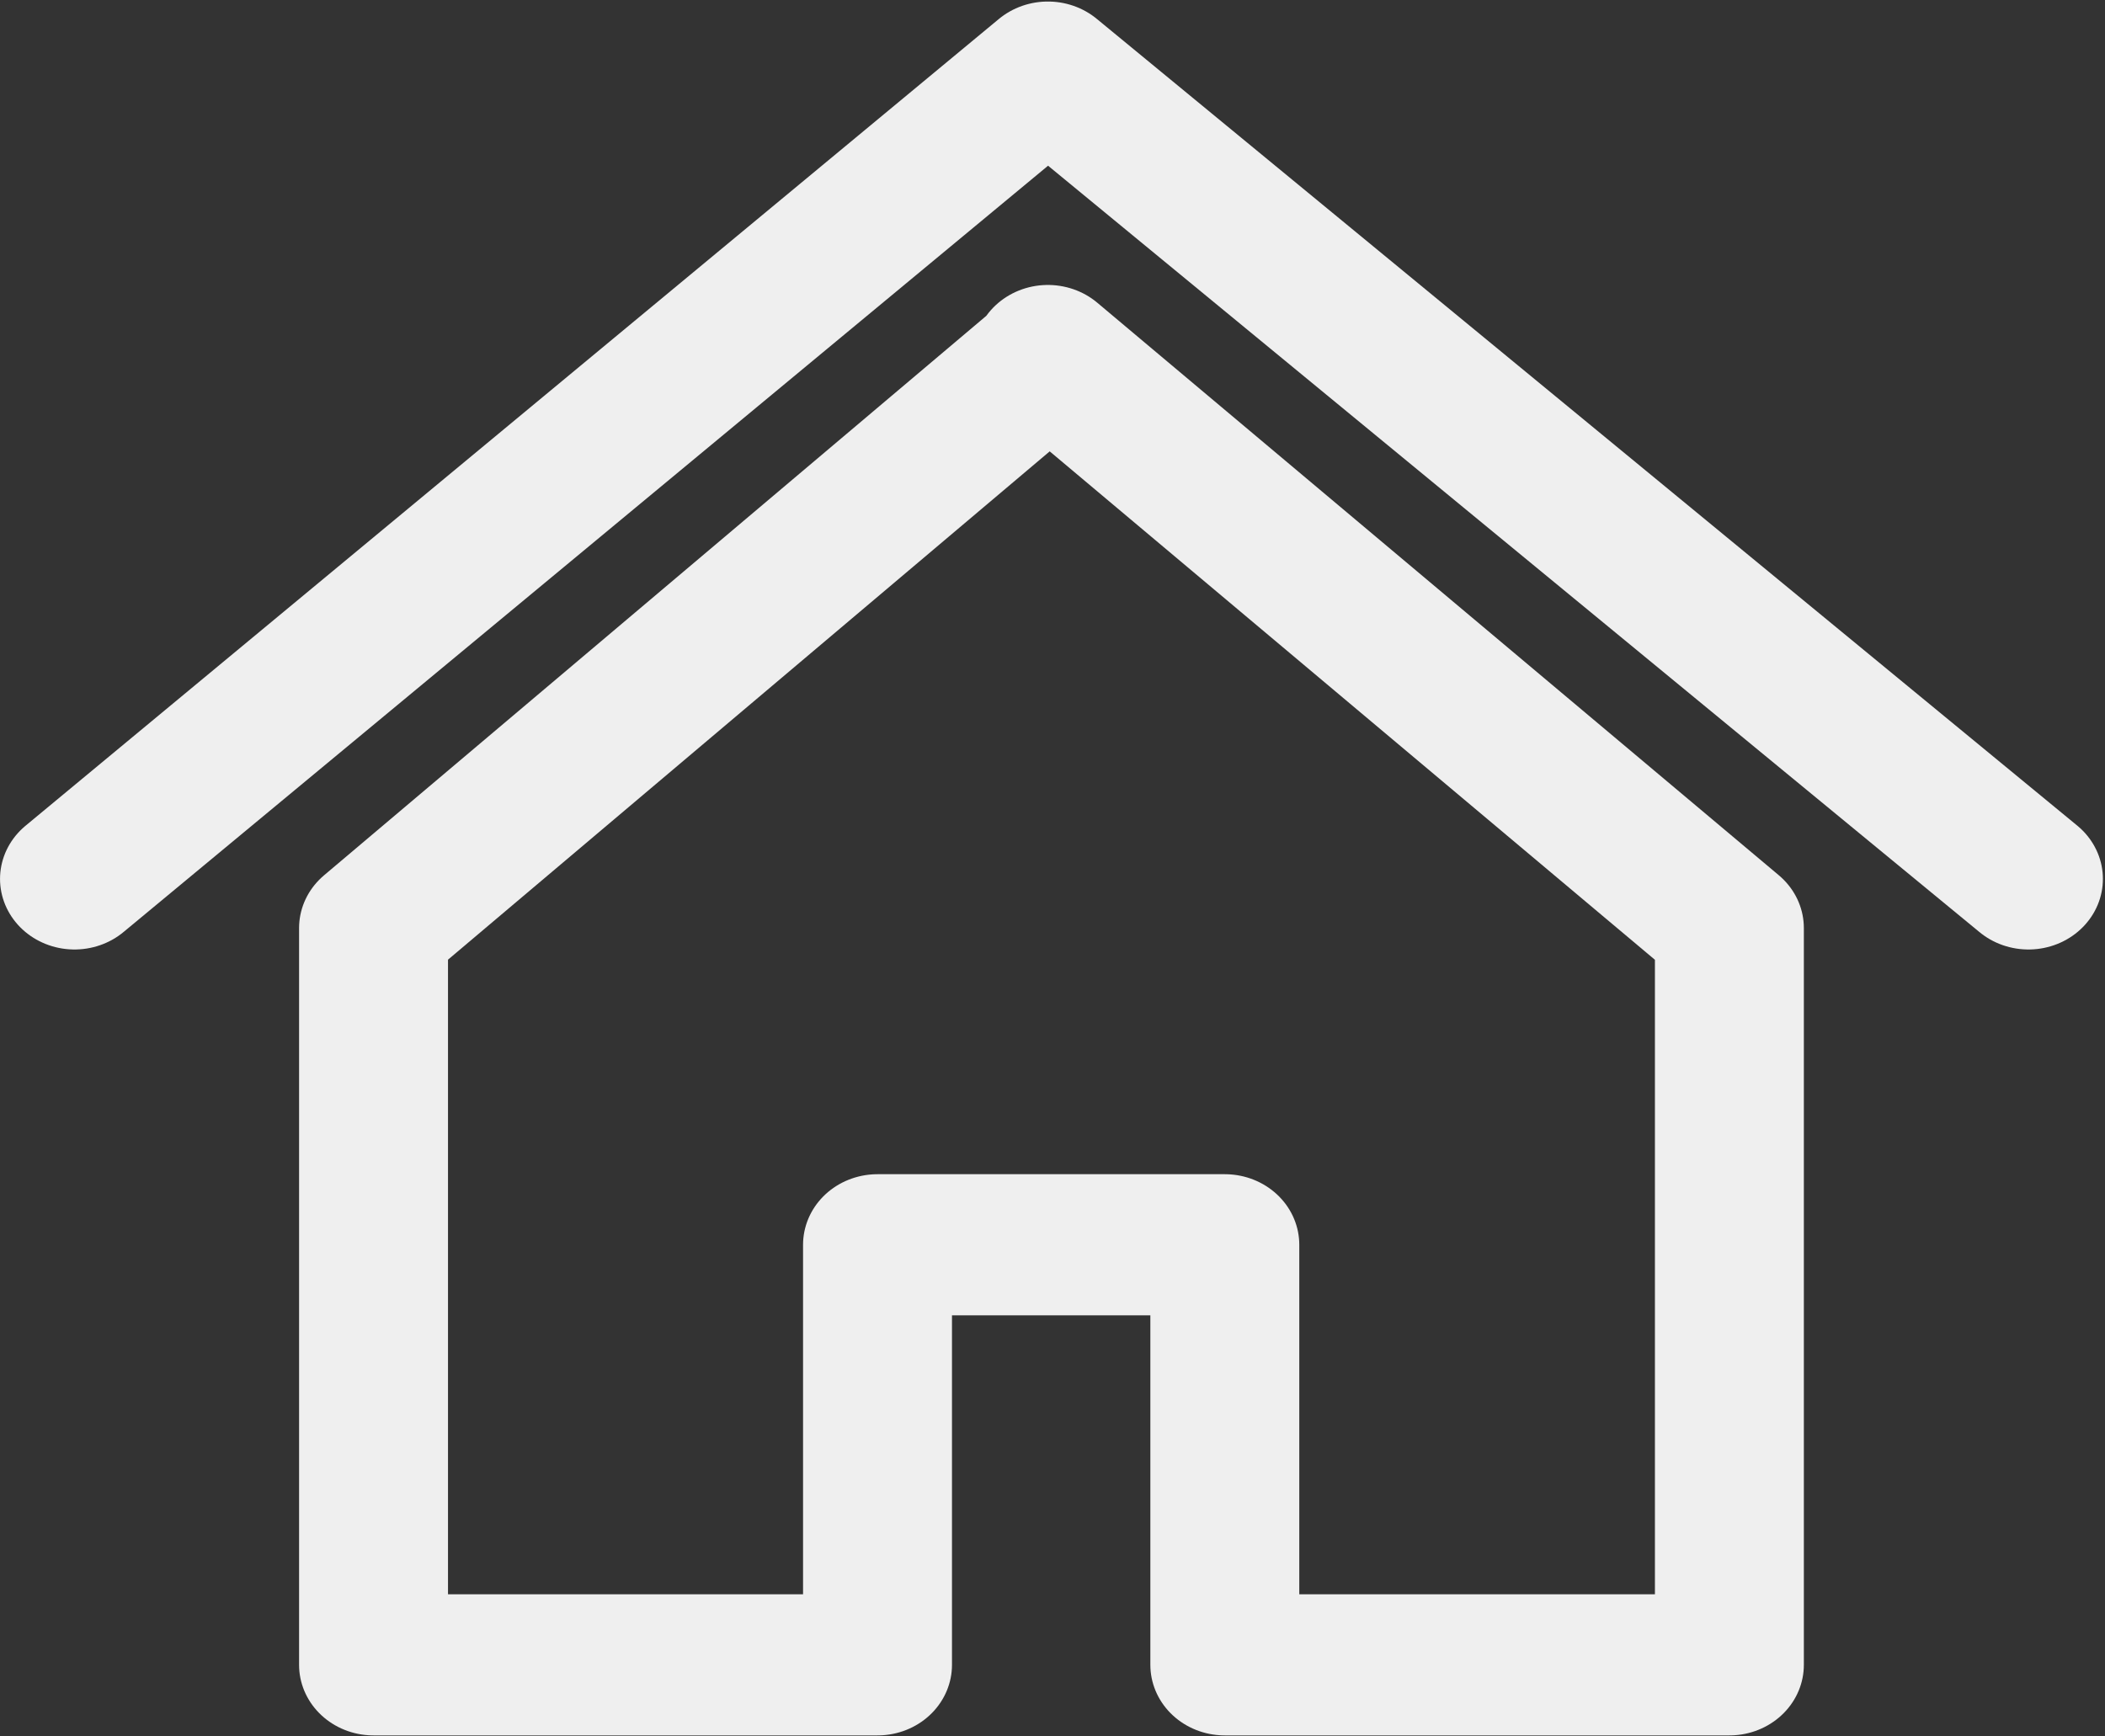 <?xml version="1.0" encoding="UTF-8" standalone="no"?>
<svg
   id="Layer_1"
   data-name="Layer 1"
   viewBox="0 0 40 33"
   version="1.1"
   sodipodi:docname="Acasa_silver_ef.svg"
   width="40"
   height="33"
   inkscape:version="1.4.2 (f4327f4, 2025-05-13)"
   xmlns:inkscape="http://www.inkscape.org/namespaces/inkscape"
   xmlns:sodipodi="http://sodipodi.sourceforge.net/DTD/sodipodi-0.dtd"
   xmlns="http://www.w3.org/2000/svg"
   xmlns:svg="http://www.w3.org/2000/svg">
  <rect x="0" y="0" width="40" height="33" fill="#333333" stroke="none"/>
  <sodipodi:namedview
     id="namedview1"
     pagecolor="#ffffff"
     bordercolor="#000000"
     borderopacity="0.25"
     inkscape:showpageshadow="2"
     inkscape:pageopacity="0.0"
     inkscape:pagecheckerboard="0"
     inkscape:deskcolor="#d1d1d1"
     inkscape:zoom="26.473462"
     inkscape:cx="17.696968"
     inkscape:cy="18.376894"
     inkscape:window-width="1920"
     inkscape:window-height="1009"
     inkscape:window-x="1912"
     inkscape:window-y="-8"
     inkscape:window-maximized="1"
     inkscape:current-layer="Layer_1-2" />
  <defs
     id="defs1">
    <style
       id="style1">
      .cls-1 {
        fill: none;
        stroke: red;
        stroke-linecap: round;
        stroke-linejoin: round;
        stroke-width: 2.5px;
      }
    </style>
  </defs>
  <g
     id="Layer_1-2"
     data-name="Layer 1-2"
     transform="matrix(1.132,0,0,1.073,5.0336526e-4,0.029)">
    <g
       id="g1">
      <polygon
         class="cls-1"
         points="17.59,6.32 6.27,16.41 6.27,29.46 14.73,29.46 14.73,22.02 20.56,22.02 20.56,29.46 29.03,29.46 29.03,16.41 17.59,6.27 "
         id="polygon1"
         style="stroke:#efefef;stroke-opacity:1" />
      <polyline
         class="cls-1"
         points="34.05 15.54 17.59 1.25 17.59 1.25 1.25 15.54"
         id="polyline1"
         style="stroke:#efefef;stroke-opacity:1" />
    </g>
  </g>
</svg>
